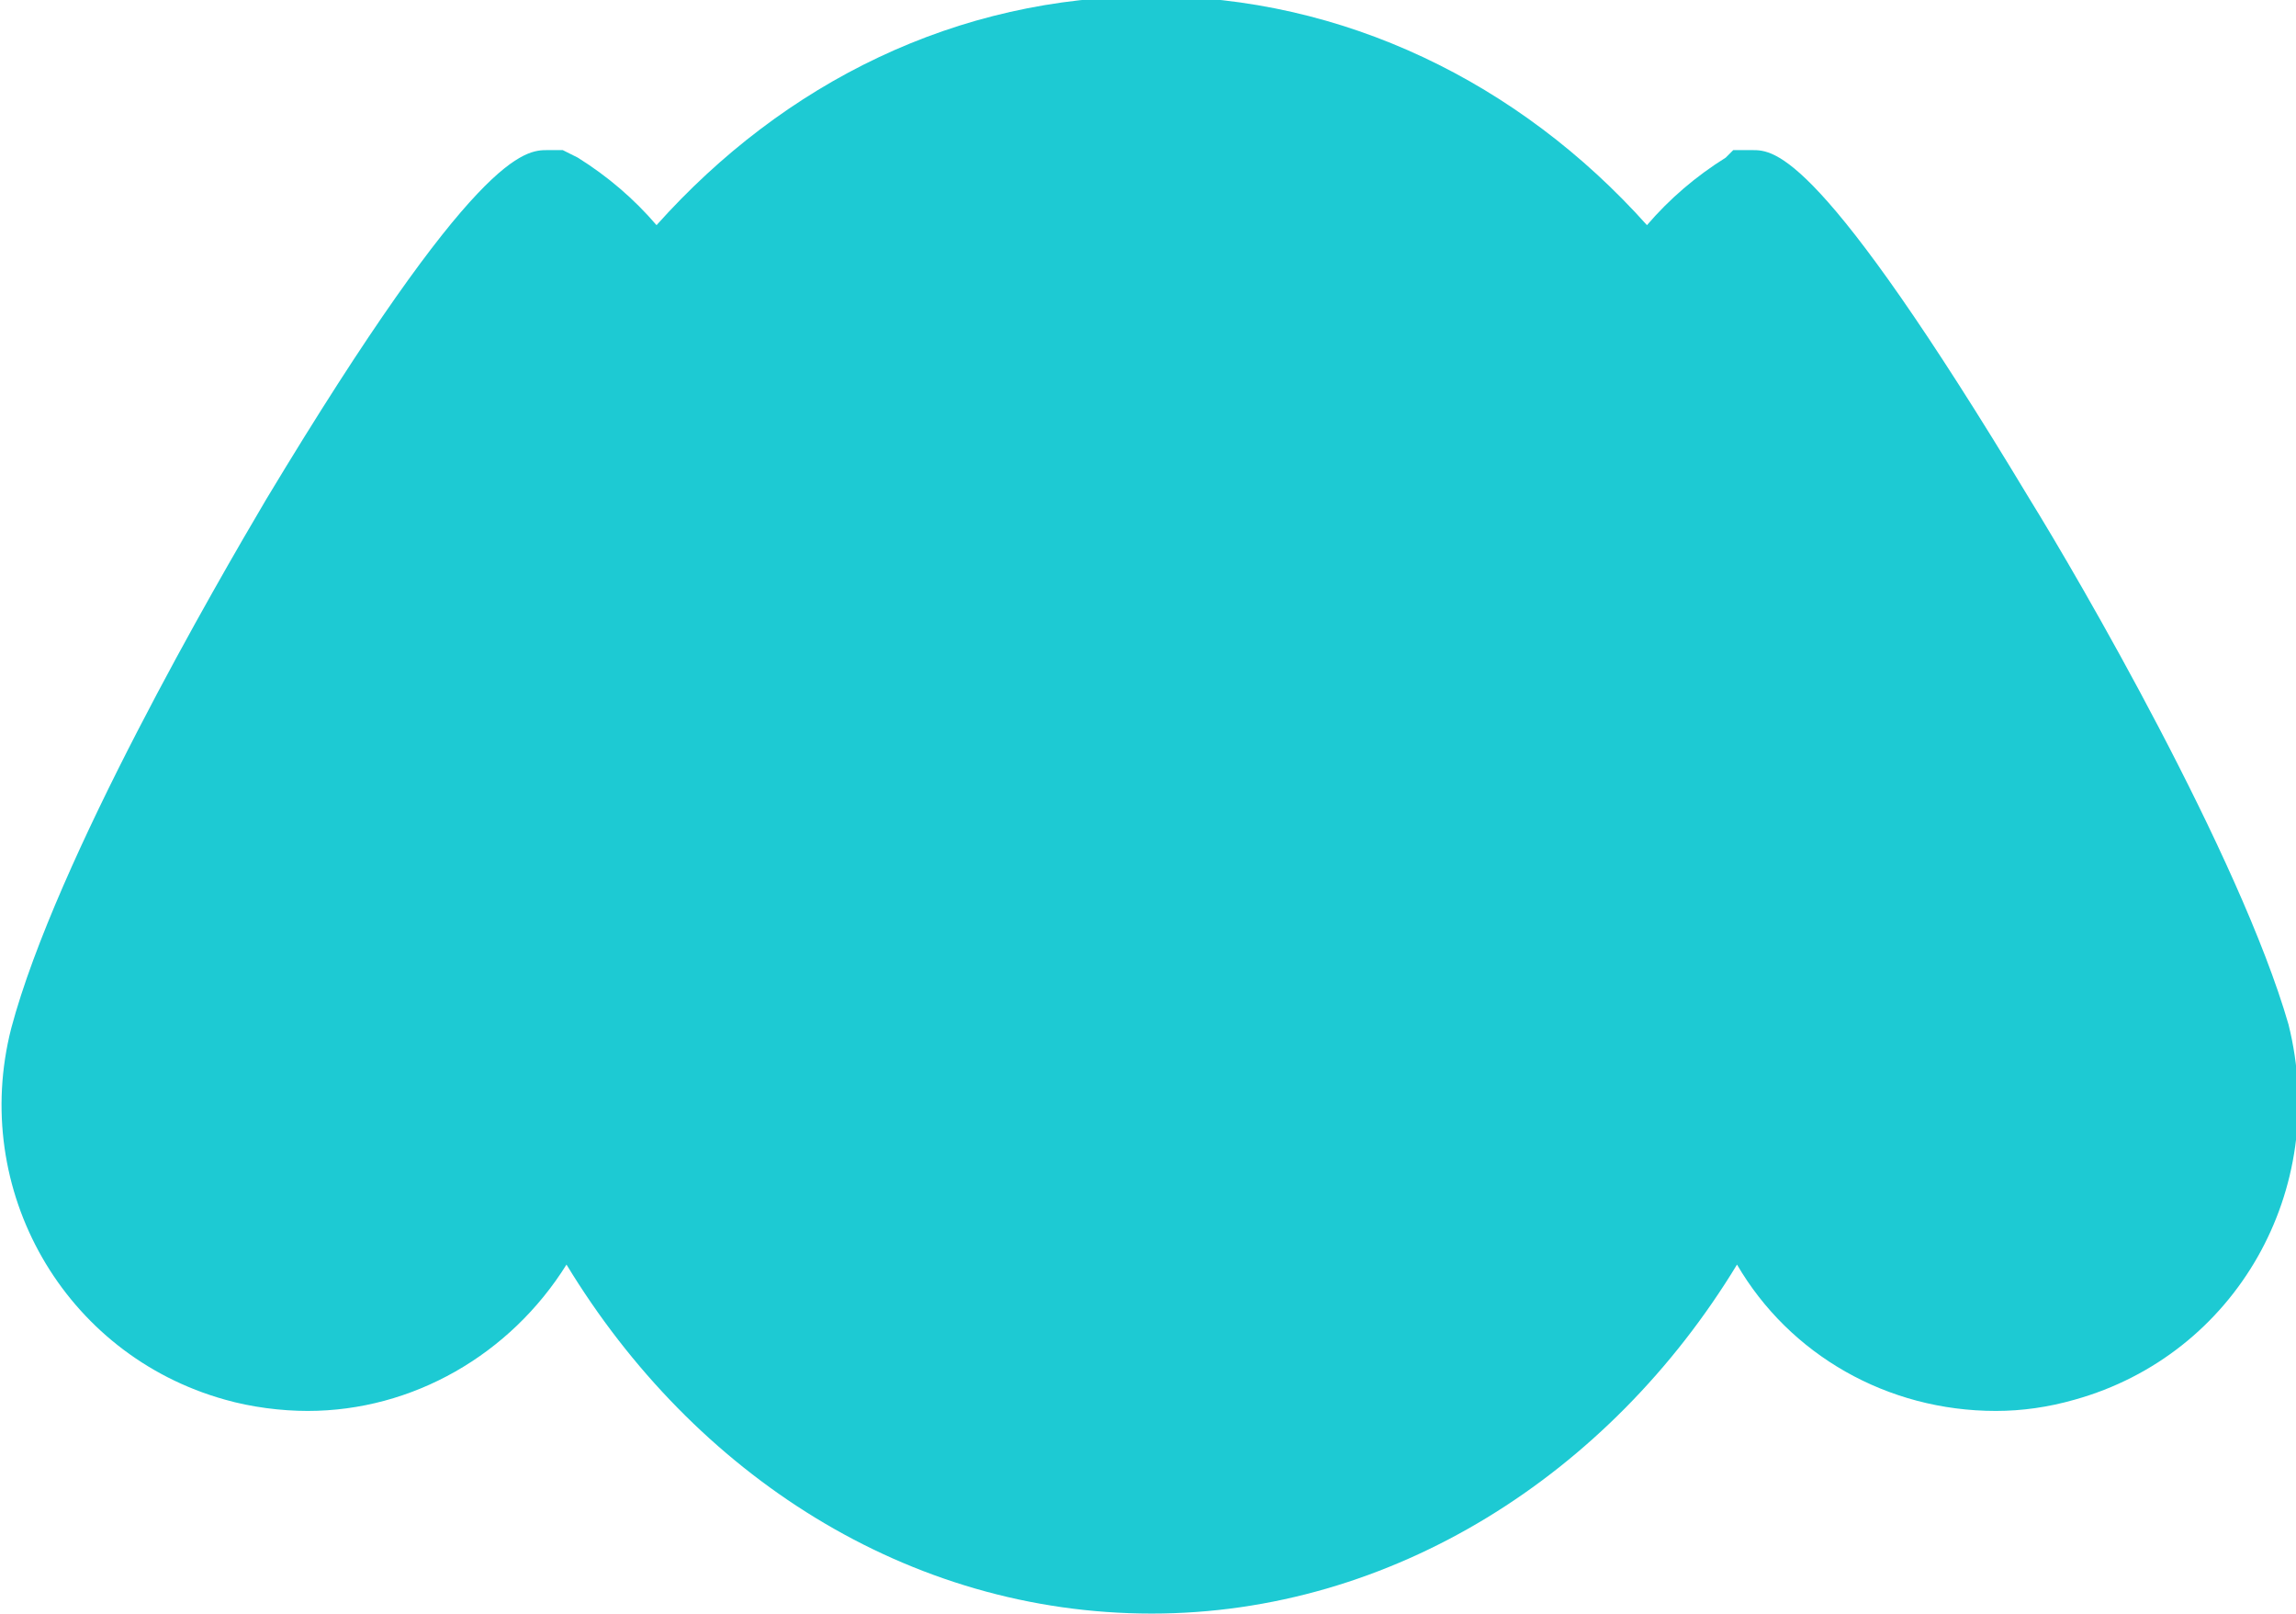 <?xml version="1.0" encoding="utf-8"?>
<!-- Generator: Adobe Illustrator 23.0.0, SVG Export Plug-In . SVG Version: 6.00 Build 0)  -->
<svg version="1.1" id="Layer_1" xmlns="http://www.w3.org/2000/svg" xmlns:xlink="http://www.w3.org/1999/xlink" x="0px" y="0px"
	 viewBox="0 0 61.2 43" style="enable-background:new 0 0 61.2 43;" xml:space="preserve">
<style type="text/css">
	.st0{clip-path:url(#SVGID_2_);fill:#1DCAD3;}
</style>
<g>
	<defs>
		<rect id="SVGID_1_" y="0" width="61.2" height="43"/>
	</defs>
	<clipPath id="SVGID_2_">
		<use xlink:href="#SVGID_1_"  style="overflow:visible;"/>
	</clipPath>
	<path class="st0" d="M55.3,37.3c-0.7,0.2-1.4,0.3-2.1,0.3c-2.9,0-5.5-1.5-6.9-3.9c-3.4,5.6-9.2,9.3-15.6,9.3
		c-6.5,0-12.2-3.7-15.6-9.3c-1.5,2.4-4.1,3.9-6.9,3.9c-0.7,0-1.5-0.1-2.2-0.3c-4.3-1.2-6.8-5.6-5.7-9.9c1.2-4.5,5.5-11.9,6.8-14.1
		C12.7,4,14,4,14.6,4h0.4l0.4,0.2c0.8,0.5,1.5,1.1,2.1,1.8c3.4-3.8,8-6.1,13.2-6.1c5.1,0,9.8,2.3,13.2,6.1c0.6-0.7,1.3-1.3,2.1-1.8
		L46.2,4l0.5,0c0.6,0,1.8,0,7.4,9.3c1.3,2.1,5.6,9.5,6.9,14C62.1,31.7,59.6,36.1,55.3,37.3"/>
</g>
</svg>
